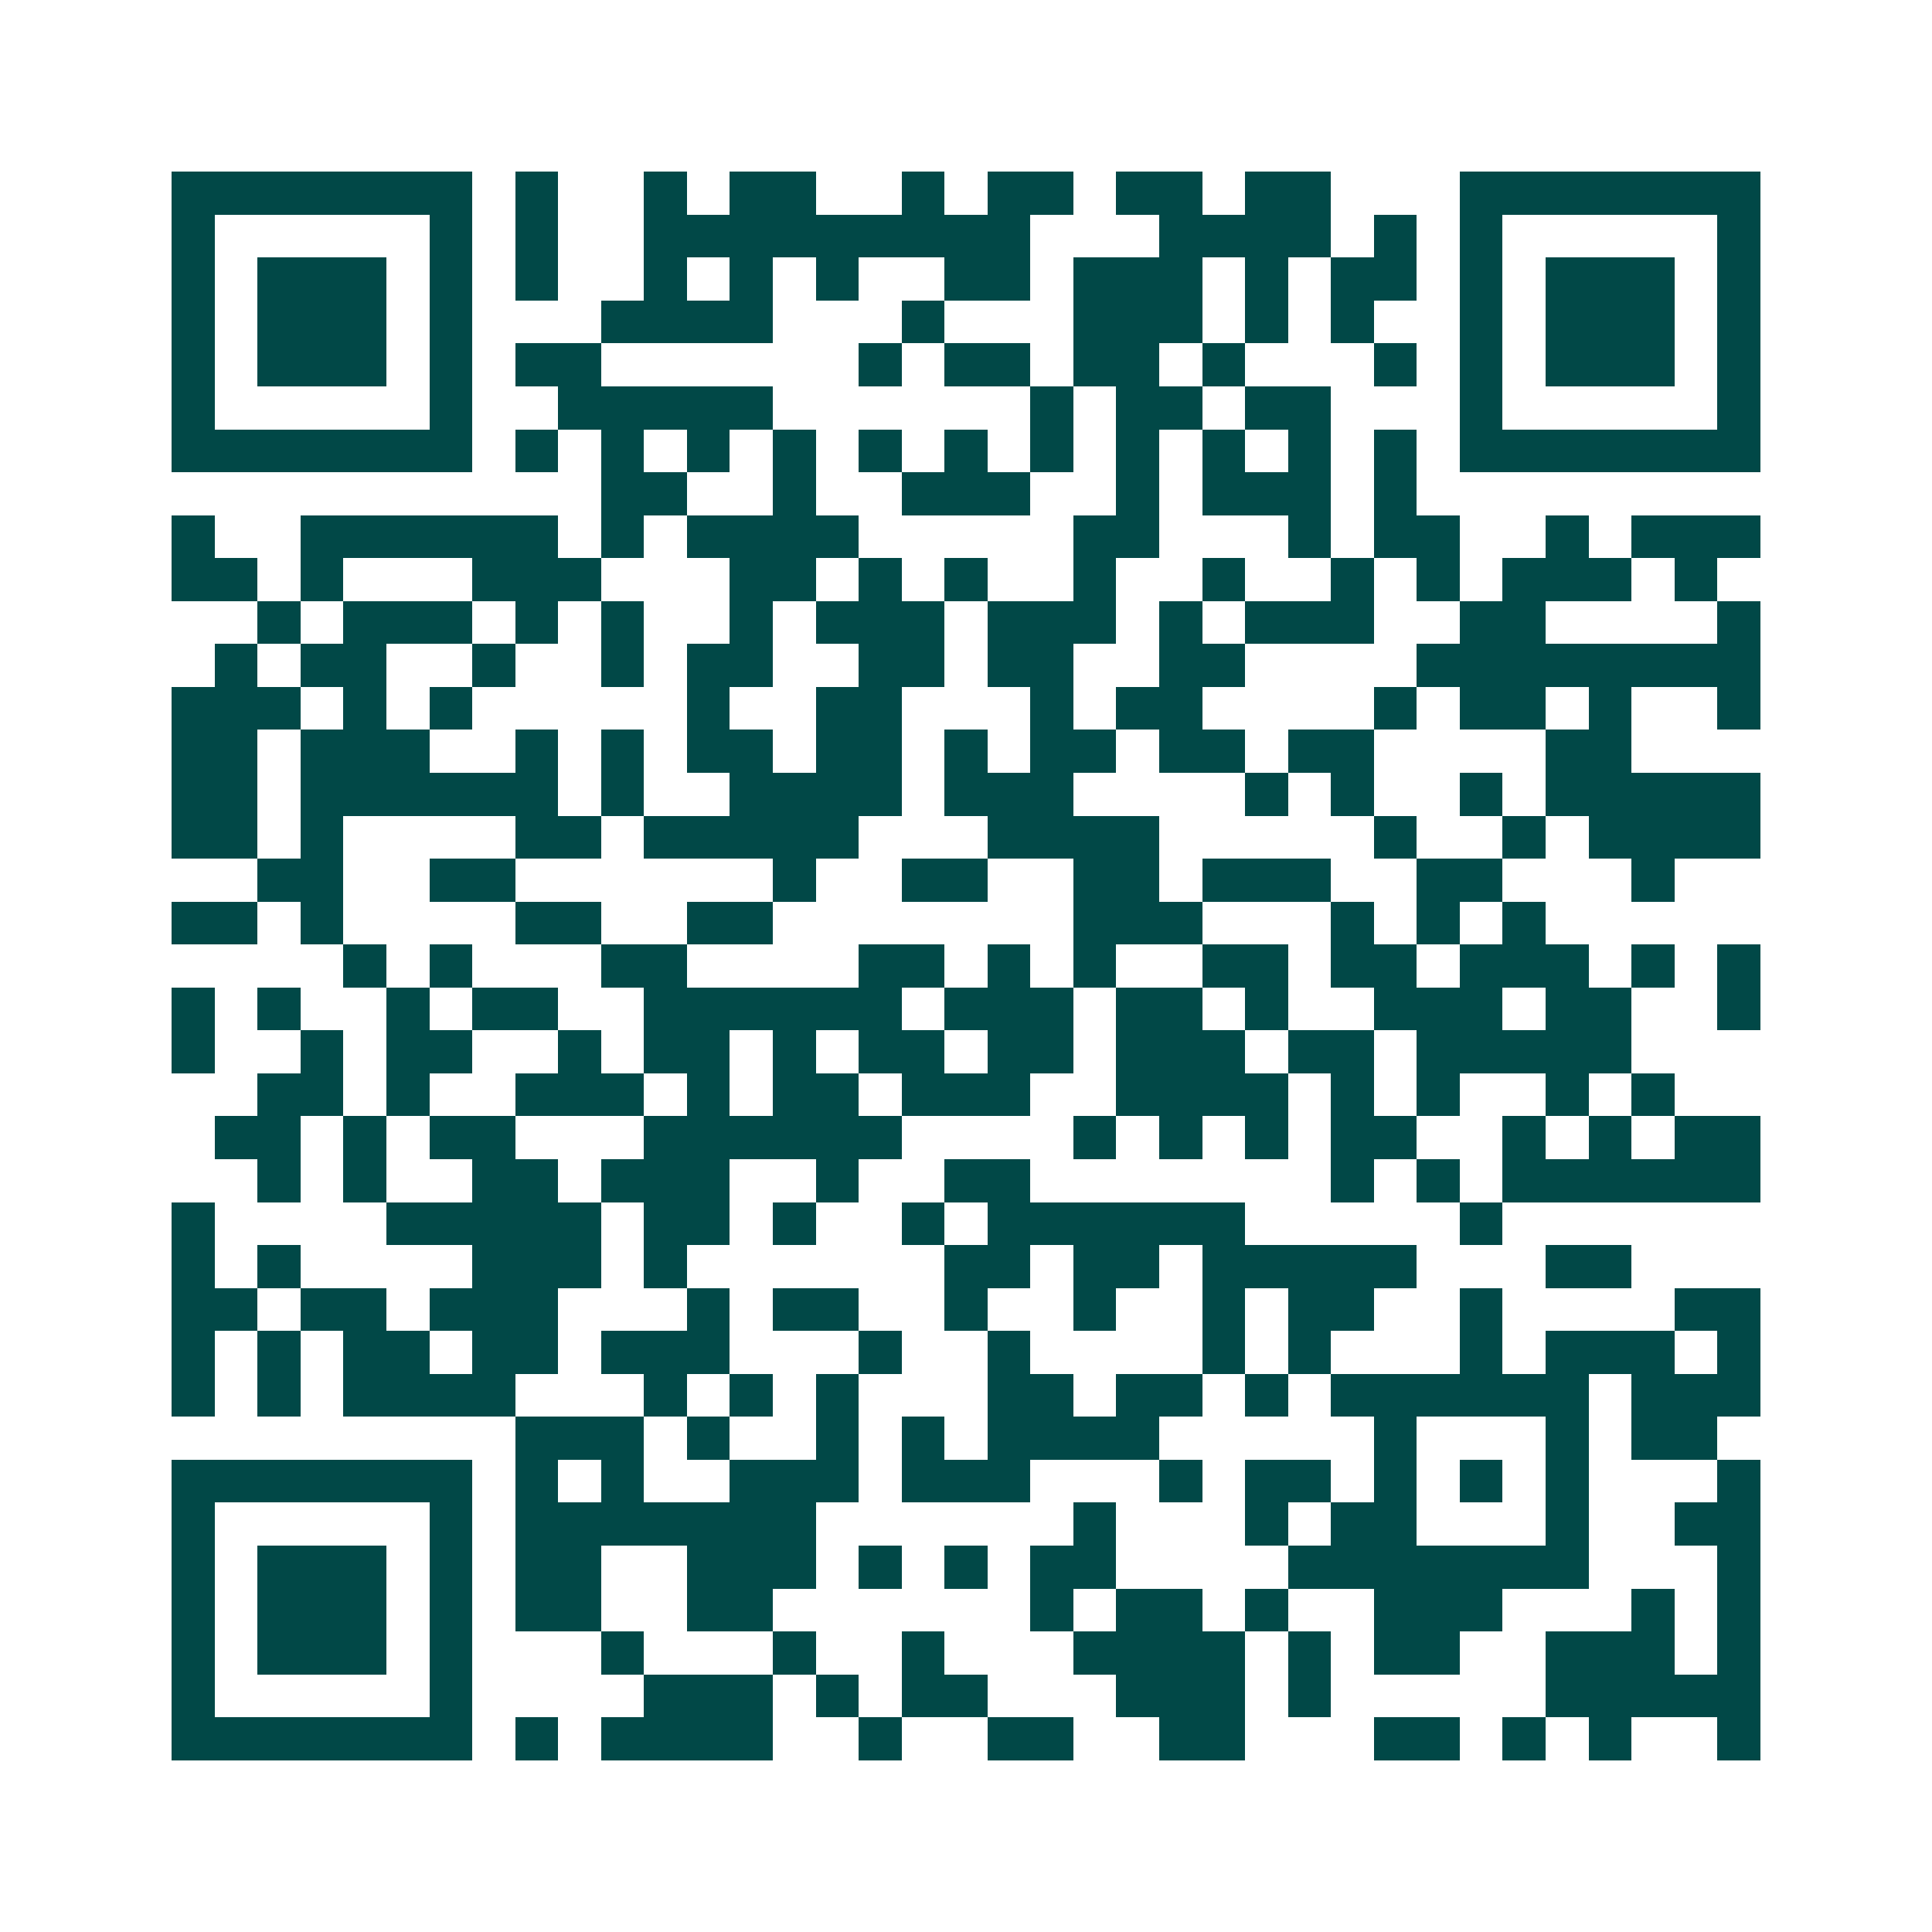 <svg xmlns="http://www.w3.org/2000/svg" width="200" height="200" viewBox="0 0 45 45" shape-rendering="crispEdges"><path fill="#ffffff" d="M0 0h45v45H0z"/><path stroke="#014847" d="M4 4.5h7m1 0h1m2 0h1m1 0h2m2 0h1m1 0h2m1 0h2m1 0h2m3 0h7M4 5.5h1m5 0h1m1 0h1m2 0h9m3 0h4m1 0h1m1 0h1m5 0h1M4 6.5h1m1 0h3m1 0h1m1 0h1m2 0h1m1 0h1m1 0h1m2 0h2m1 0h3m1 0h1m1 0h2m1 0h1m1 0h3m1 0h1M4 7.5h1m1 0h3m1 0h1m3 0h4m3 0h1m3 0h3m1 0h1m1 0h1m2 0h1m1 0h3m1 0h1M4 8.5h1m1 0h3m1 0h1m1 0h2m6 0h1m1 0h2m1 0h2m1 0h1m3 0h1m1 0h1m1 0h3m1 0h1M4 9.5h1m5 0h1m2 0h5m6 0h1m1 0h2m1 0h2m3 0h1m5 0h1M4 10.5h7m1 0h1m1 0h1m1 0h1m1 0h1m1 0h1m1 0h1m1 0h1m1 0h1m1 0h1m1 0h1m1 0h1m1 0h7M14 11.5h2m2 0h1m2 0h3m2 0h1m1 0h3m1 0h1M4 12.5h1m2 0h6m1 0h1m1 0h4m5 0h2m3 0h1m1 0h2m2 0h1m1 0h3M4 13.5h2m1 0h1m3 0h3m3 0h2m1 0h1m1 0h1m2 0h1m2 0h1m2 0h1m1 0h1m1 0h3m1 0h1M6 14.5h1m1 0h3m1 0h1m1 0h1m2 0h1m1 0h3m1 0h3m1 0h1m1 0h3m2 0h2m4 0h1M5 15.5h1m1 0h2m2 0h1m2 0h1m1 0h2m2 0h2m1 0h2m2 0h2m4 0h8M4 16.5h3m1 0h1m1 0h1m5 0h1m2 0h2m3 0h1m1 0h2m4 0h1m1 0h2m1 0h1m2 0h1M4 17.5h2m1 0h3m2 0h1m1 0h1m1 0h2m1 0h2m1 0h1m1 0h2m1 0h2m1 0h2m4 0h2M4 18.5h2m1 0h6m1 0h1m2 0h4m1 0h3m4 0h1m1 0h1m2 0h1m1 0h5M4 19.5h2m1 0h1m4 0h2m1 0h5m3 0h4m5 0h1m2 0h1m1 0h4M6 20.5h2m2 0h2m6 0h1m2 0h2m2 0h2m1 0h3m2 0h2m3 0h1M4 21.5h2m1 0h1m4 0h2m2 0h2m7 0h3m3 0h1m1 0h1m1 0h1M8 22.5h1m1 0h1m3 0h2m4 0h2m1 0h1m1 0h1m2 0h2m1 0h2m1 0h3m1 0h1m1 0h1M4 23.5h1m1 0h1m2 0h1m1 0h2m2 0h6m1 0h3m1 0h2m1 0h1m2 0h3m1 0h2m2 0h1M4 24.5h1m2 0h1m1 0h2m2 0h1m1 0h2m1 0h1m1 0h2m1 0h2m1 0h3m1 0h2m1 0h5M6 25.5h2m1 0h1m2 0h3m1 0h1m1 0h2m1 0h3m2 0h4m1 0h1m1 0h1m2 0h1m1 0h1M5 26.5h2m1 0h1m1 0h2m3 0h6m4 0h1m1 0h1m1 0h1m1 0h2m2 0h1m1 0h1m1 0h2M6 27.5h1m1 0h1m2 0h2m1 0h3m2 0h1m2 0h2m7 0h1m1 0h1m1 0h6M4 28.5h1m4 0h5m1 0h2m1 0h1m2 0h1m1 0h6m5 0h1M4 29.5h1m1 0h1m4 0h3m1 0h1m6 0h2m1 0h2m1 0h5m3 0h2M4 30.5h2m1 0h2m1 0h3m3 0h1m1 0h2m2 0h1m2 0h1m2 0h1m1 0h2m2 0h1m4 0h2M4 31.5h1m1 0h1m1 0h2m1 0h2m1 0h3m3 0h1m2 0h1m4 0h1m1 0h1m3 0h1m1 0h3m1 0h1M4 32.5h1m1 0h1m1 0h4m3 0h1m1 0h1m1 0h1m3 0h2m1 0h2m1 0h1m1 0h6m1 0h3M12 33.5h3m1 0h1m2 0h1m1 0h1m1 0h4m5 0h1m3 0h1m1 0h2M4 34.5h7m1 0h1m1 0h1m2 0h3m1 0h3m3 0h1m1 0h2m1 0h1m1 0h1m1 0h1m3 0h1M4 35.5h1m5 0h1m1 0h7m6 0h1m3 0h1m1 0h2m3 0h1m2 0h2M4 36.5h1m1 0h3m1 0h1m1 0h2m2 0h3m1 0h1m1 0h1m1 0h2m4 0h7m3 0h1M4 37.5h1m1 0h3m1 0h1m1 0h2m2 0h2m6 0h1m1 0h2m1 0h1m2 0h3m3 0h1m1 0h1M4 38.5h1m1 0h3m1 0h1m3 0h1m3 0h1m2 0h1m3 0h4m1 0h1m1 0h2m2 0h3m1 0h1M4 39.5h1m5 0h1m4 0h3m1 0h1m1 0h2m3 0h3m1 0h1m5 0h5M4 40.5h7m1 0h1m1 0h4m2 0h1m2 0h2m2 0h2m3 0h2m1 0h1m1 0h1m2 0h1"/></svg>
